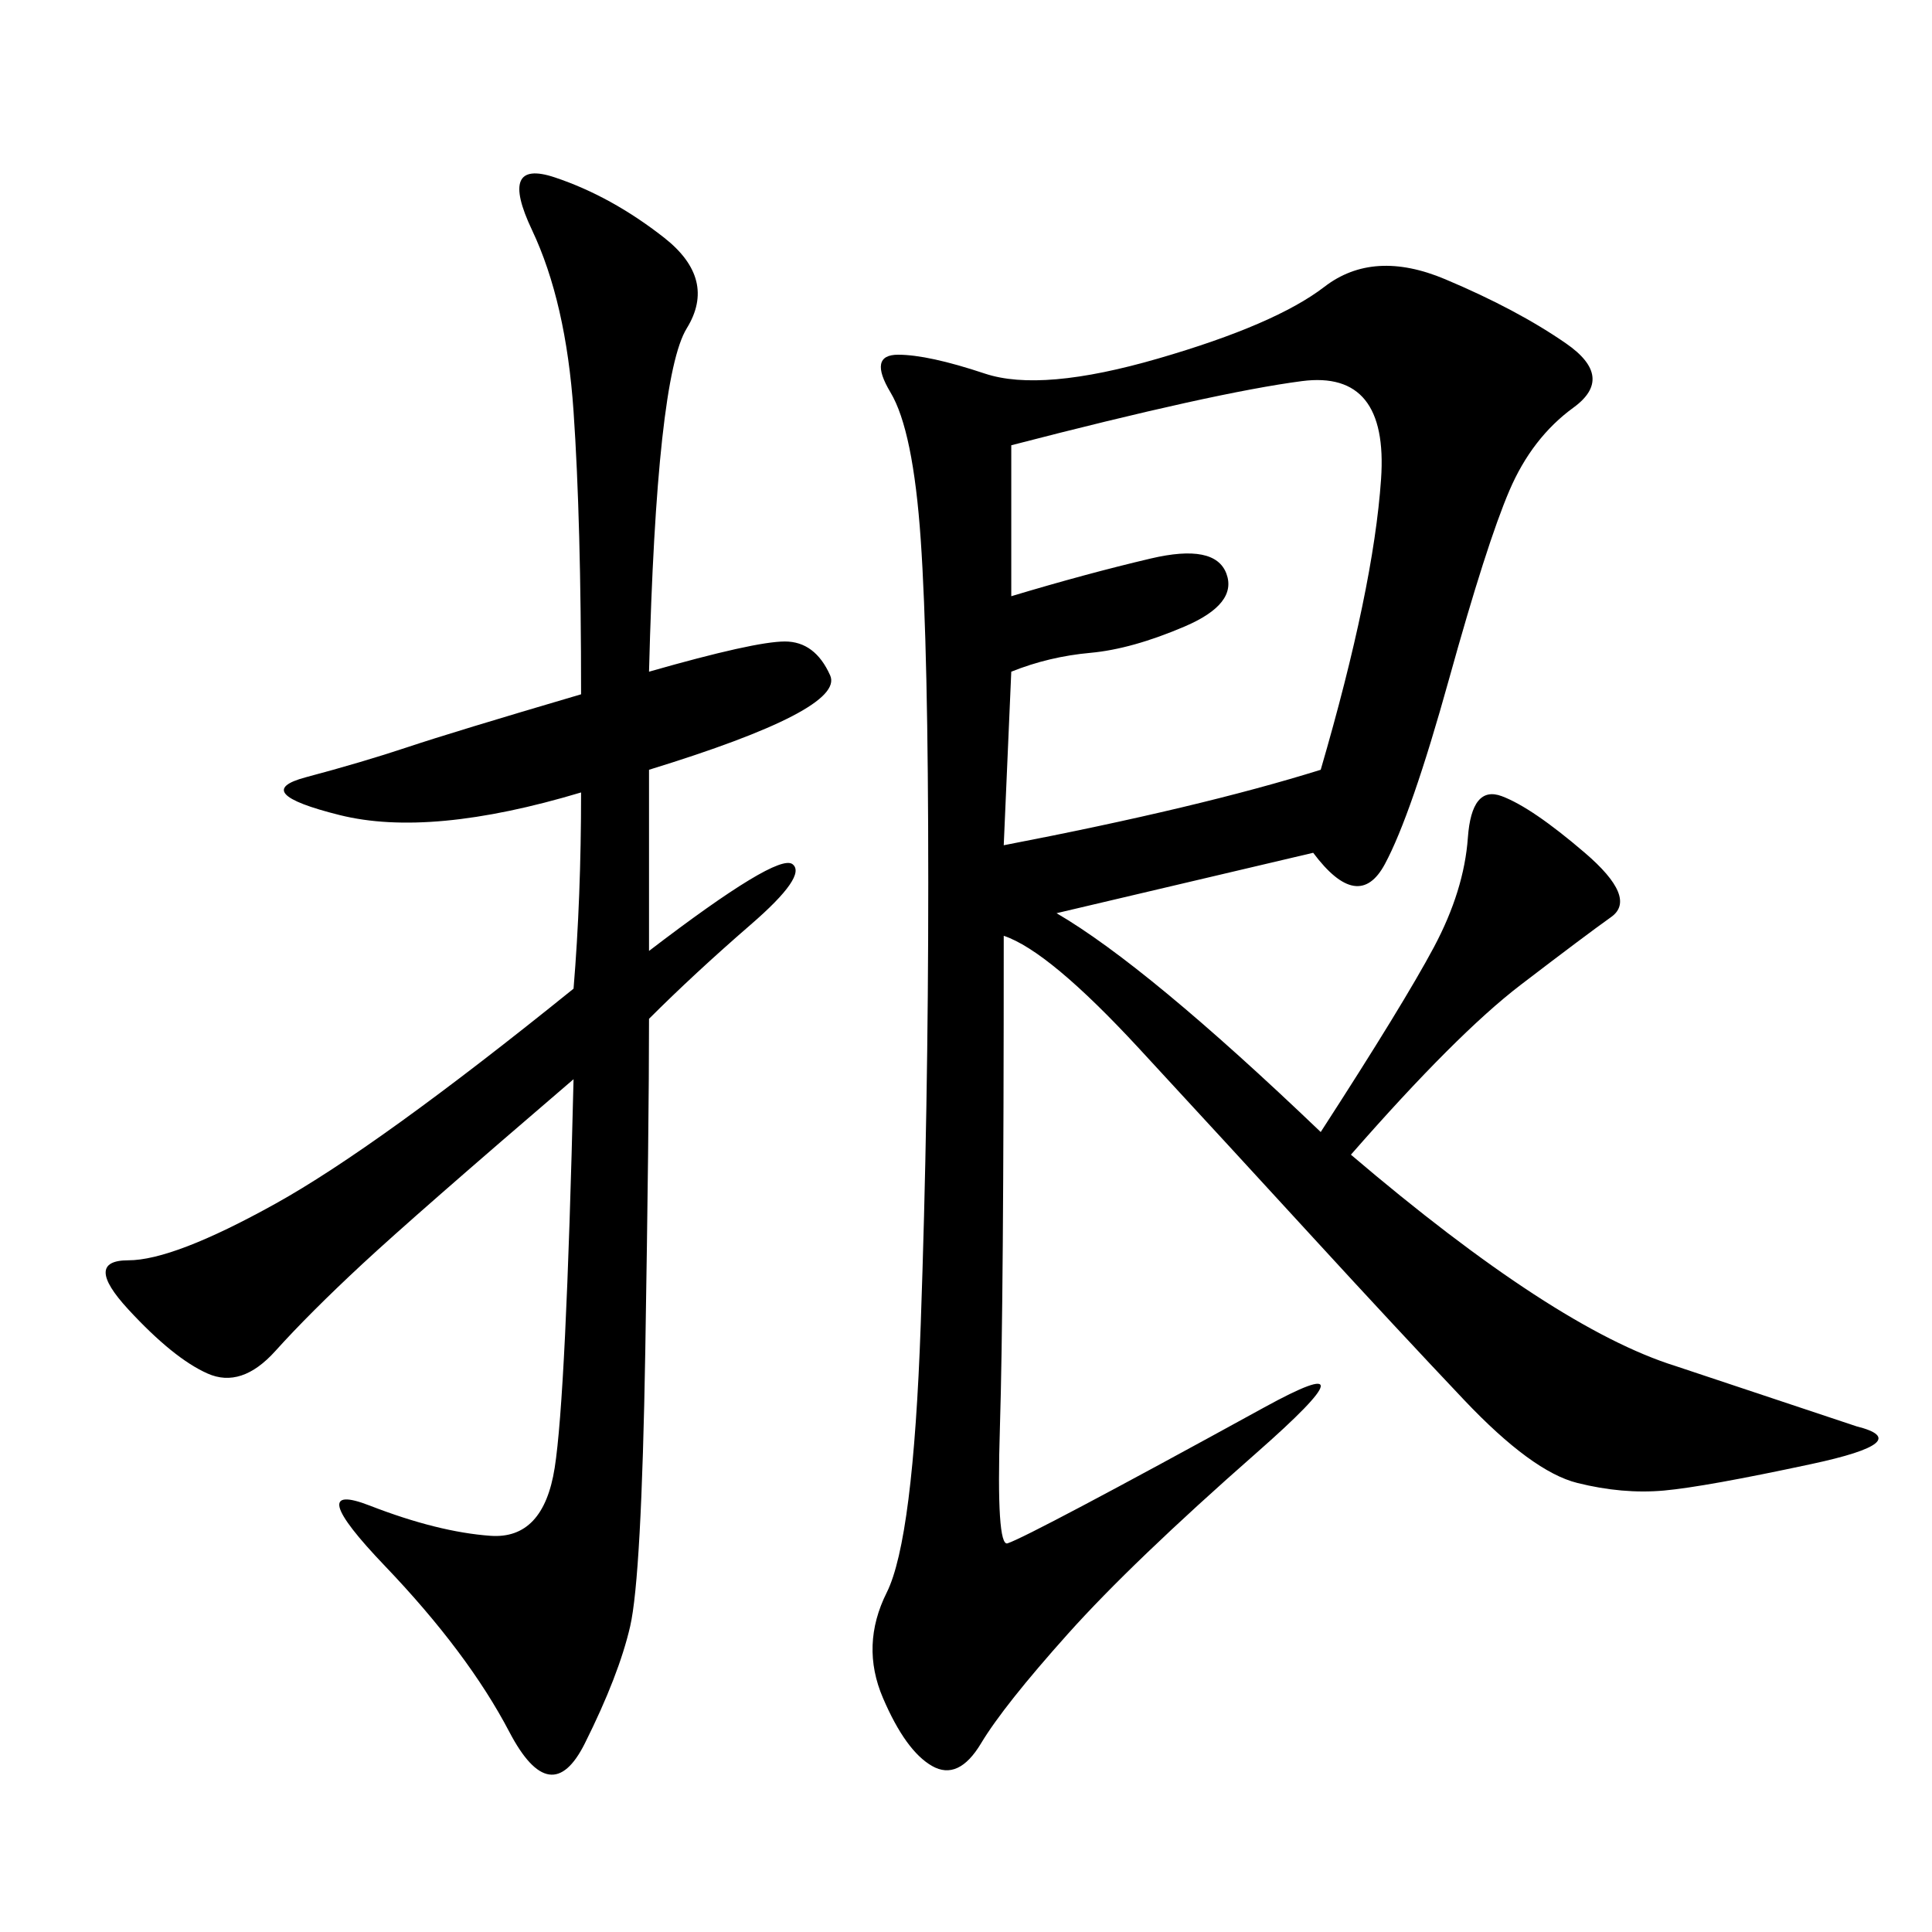 <svg xmlns="http://www.w3.org/2000/svg" xmlns:xlink="http://www.w3.org/1999/xlink" width="300" height="300"><path d="M203.91 132.42L164.06 141.80Q178.13 150 205.08 175.78L205.08 175.78Q217.97 155.86 222.66 147.07Q227.34 138.28 227.93 130.08Q228.52 121.88 233.20 123.63Q237.89 125.39 246.09 132.42Q254.30 139.45 250.20 142.38Q246.09 145.31 236.13 152.93Q226.17 160.55 209.77 179.30L209.77 179.30Q241.41 206.25 260.16 212.11L260.16 212.11L288.28 221.48Q297.66 223.83 281.25 227.34Q264.84 230.86 258.40 231.45Q251.95 232.03 244.92 230.27Q237.89 228.52 227.34 217.38Q216.80 206.25 203.91 192.19Q191.02 178.13 176.95 162.89Q162.89 147.66 155.86 145.31L155.86 145.31Q155.86 202.73 155.27 221.48Q154.69 240.23 156.45 239.65Q158.20 239.06 168.16 233.79Q178.13 228.52 196.29 218.55Q214.45 208.59 195.12 225.59Q175.78 242.58 165.82 253.71Q155.86 264.84 152.34 270.70Q148.83 276.56 144.73 274.22Q140.63 271.88 137.11 263.67Q133.59 255.47 137.70 247.27Q141.80 239.06 142.97 205.66Q144.14 172.27 144.14 137.11L144.14 137.11Q144.14 100.78 142.97 83.79Q141.80 66.80 138.28 60.94Q134.77 55.08 139.45 55.08L139.45 55.08Q144.14 55.08 152.93 58.01Q161.72 60.94 179.88 55.66Q198.05 50.39 205.66 44.53Q213.28 38.67 224.41 43.36Q235.55 48.05 243.16 53.32Q250.78 58.59 244.34 63.28Q237.89 67.97 234.38 76.17Q230.86 84.38 225 105.47Q219.14 126.56 215.04 134.18Q210.94 141.80 203.91 132.42L203.91 132.42ZM100.78 104.30Q117.19 99.61 121.88 99.61L121.88 99.61Q126.56 99.61 128.91 104.88Q131.25 110.16 100.78 119.53L100.78 119.53L100.78 147.66Q120.70 132.42 123.05 134.18Q125.39 135.94 116.60 143.55Q107.81 151.17 100.78 158.20L100.78 158.20Q100.78 174.61 100.20 209.77Q99.61 244.92 97.85 252.54Q96.09 260.16 90.82 270.70Q85.55 281.25 79.10 268.95Q72.66 256.64 59.77 243.16Q46.88 229.69 57.42 233.79Q67.97 237.89 76.17 238.48Q84.38 239.06 86.13 227.93Q87.89 216.80 89.06 167.58L89.06 167.58Q64.45 188.67 56.25 196.29Q48.05 203.91 42.77 209.77Q37.50 215.63 32.23 213.28Q26.95 210.94 19.92 203.32Q12.89 195.70 19.92 195.70L19.92 195.70Q26.95 195.70 42.77 186.91Q58.59 178.13 89.06 153.52L89.06 153.52Q90.23 139.45 90.23 123.05L90.23 123.05Q66.80 130.08 52.73 126.56Q38.67 123.05 47.46 120.70Q56.25 118.36 63.28 116.02Q70.31 113.67 90.23 107.81L90.23 107.81Q90.23 80.86 89.06 63.87Q87.89 46.88 82.62 35.74Q77.34 24.61 86.13 27.54Q94.92 30.47 103.13 36.91Q111.33 43.36 106.64 50.98Q101.95 58.59 100.78 104.30L100.78 104.30ZM157.03 69.14L157.03 92.58Q168.75 89.06 178.71 86.72Q188.67 84.38 190.43 89.06Q192.19 93.75 183.98 97.27Q175.78 100.78 169.34 101.37Q162.89 101.95 157.03 104.30L157.03 104.30L155.86 131.25Q186.33 125.39 205.08 119.53L205.08 119.53Q213.28 91.41 214.45 74.41Q215.63 57.42 202.15 59.18Q188.67 60.94 157.03 69.14L157.03 69.14Z"/></svg>